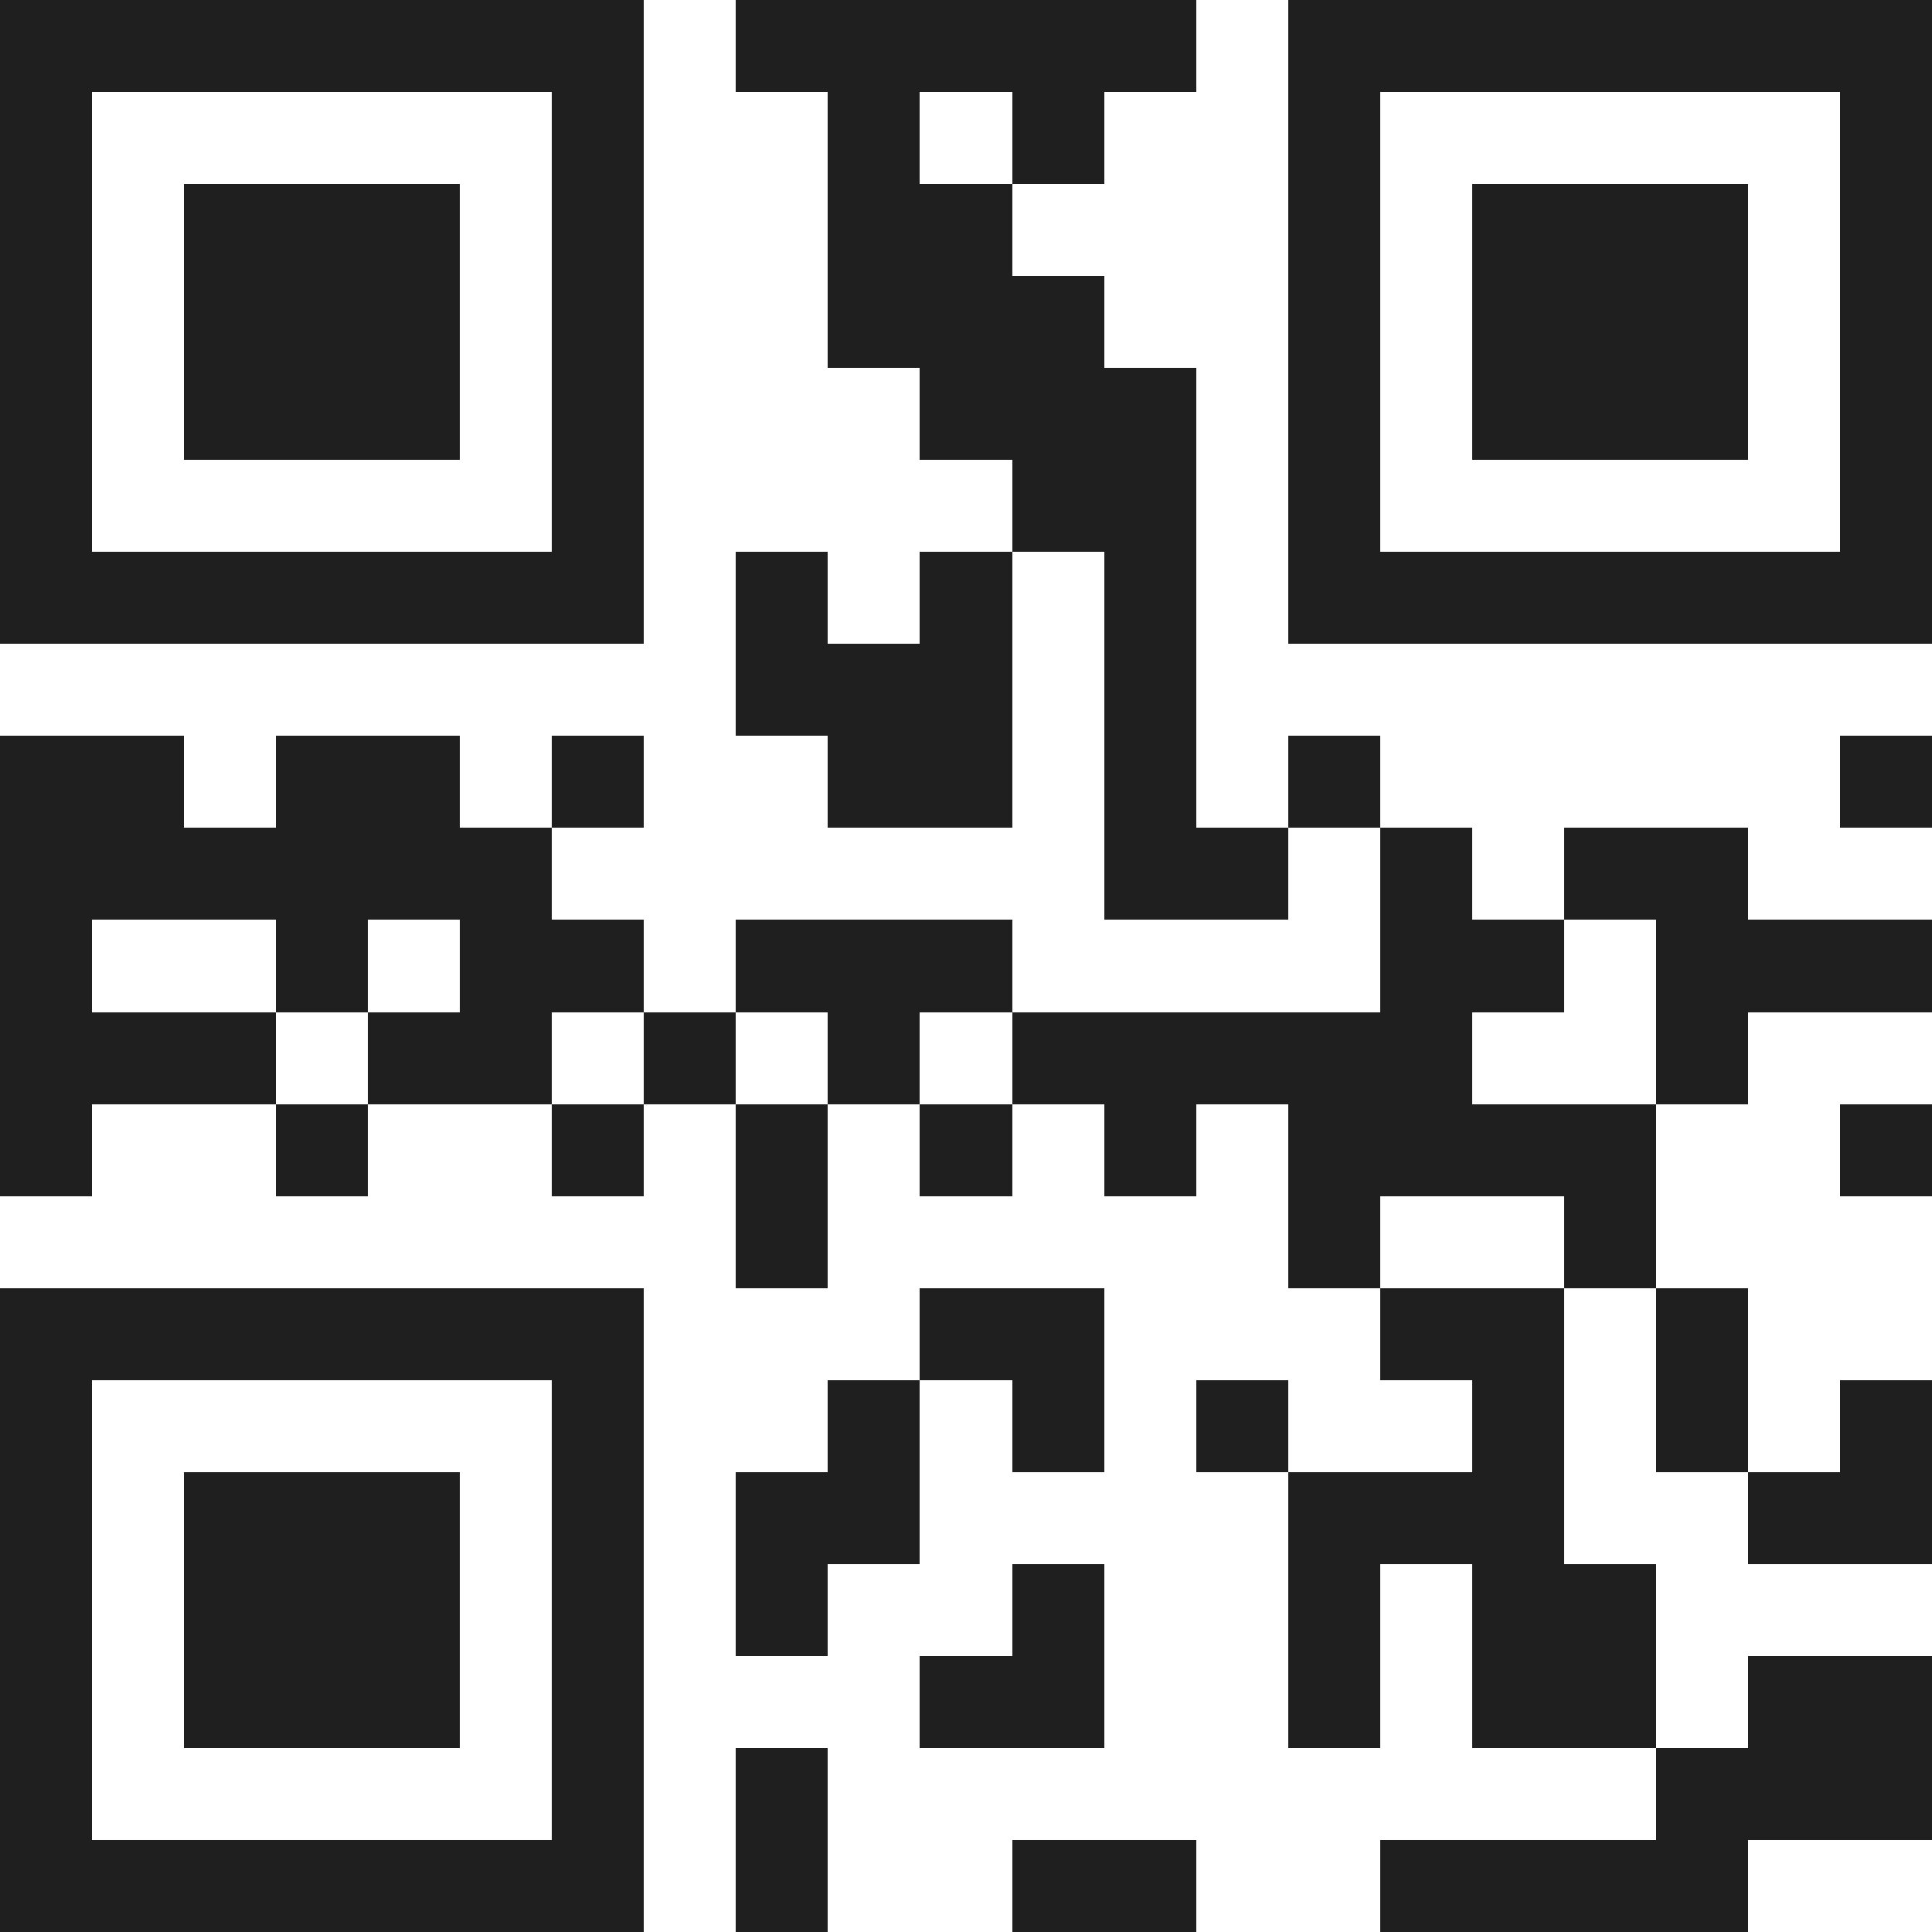 <svg xmlns="http://www.w3.org/2000/svg" viewBox="0 0 21 21" shape-rendering="crispEdges"><path fill="#ffffff" d="M0 0h21v21H0z"/><path stroke="#1f1f1f" d="M0 0.5h7m1 0h5m1 0h7M0 1.5h1m5 0h1m2 0h1m1 0h1m2 0h1m5 0h1M0 2.5h1m1 0h3m1 0h1m2 0h2m3 0h1m1 0h3m1 0h1M0 3.5h1m1 0h3m1 0h1m2 0h3m2 0h1m1 0h3m1 0h1M0 4.5h1m1 0h3m1 0h1m3 0h3m1 0h1m1 0h3m1 0h1M0 5.5h1m5 0h1m4 0h2m1 0h1m5 0h1M0 6.5h7m1 0h1m1 0h1m1 0h1m1 0h7M8 7.5h3m1 0h1M0 8.5h2m1 0h2m1 0h1m2 0h2m1 0h1m1 0h1m5 0h1M0 9.5h6m6 0h2m1 0h1m1 0h2M0 10.5h1m2 0h1m1 0h2m1 0h3m4 0h2m1 0h3M0 11.5h3m1 0h2m1 0h1m1 0h1m1 0h5m2 0h1M0 12.5h1m2 0h1m2 0h1m1 0h1m1 0h1m1 0h1m1 0h4m2 0h1M8 13.5h1m5 0h1m2 0h1M0 14.5h7m3 0h2m3 0h2m1 0h1M0 15.5h1m5 0h1m2 0h1m1 0h1m1 0h1m2 0h1m1 0h1m1 0h1M0 16.5h1m1 0h3m1 0h1m1 0h2m4 0h3m2 0h2M0 17.5h1m1 0h3m1 0h1m1 0h1m2 0h1m2 0h1m1 0h2M0 18.5h1m1 0h3m1 0h1m3 0h2m2 0h1m1 0h2m1 0h2M0 19.5h1m5 0h1m1 0h1m9 0h3M0 20.5h7m1 0h1m2 0h2m2 0h4"/></svg>
